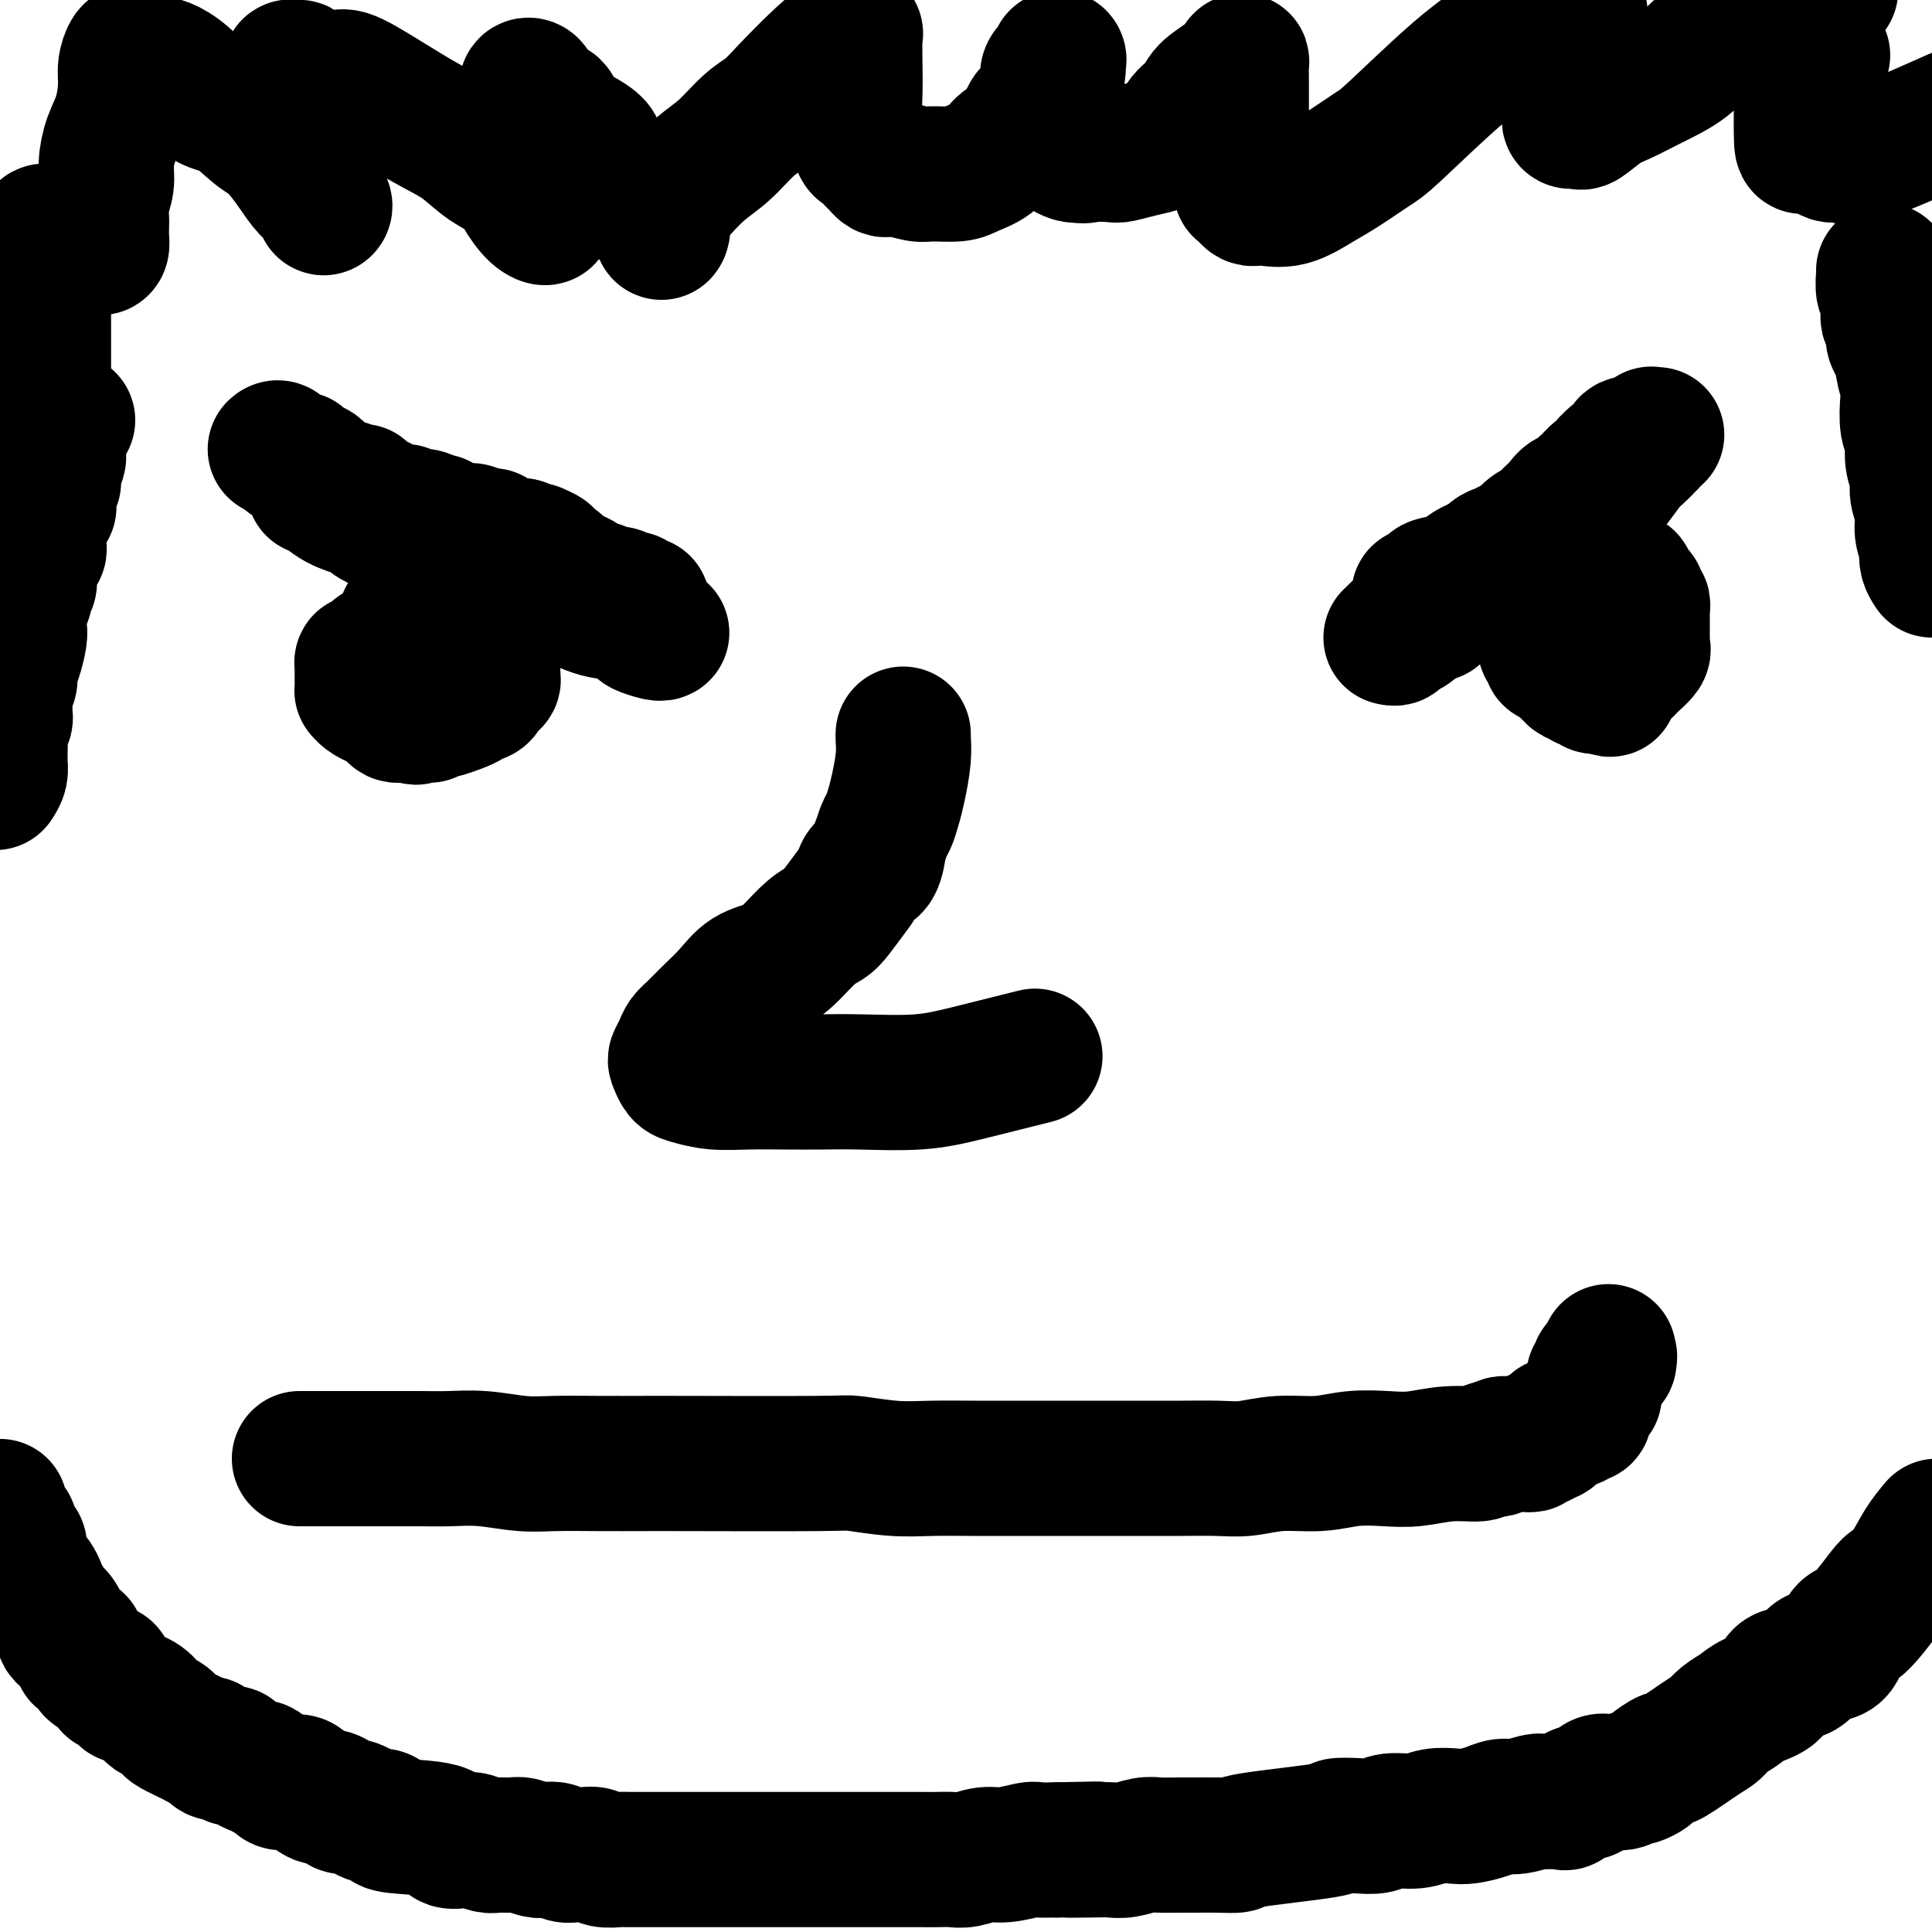 <svg viewBox='0 0 400 400' version='1.1' xmlns='http://www.w3.org/2000/svg' xmlns:xlink='http://www.w3.org/1999/xlink'><g fill='none' stroke='#000000' stroke-width='28' stroke-linecap='round' stroke-linejoin='round'><path d='M84,132c0.000,0.000 0.100,0.100 0.1,0.1'/><path d='M322,132c0.000,0.000 0.100,0.100 0.1,0.1'/><path d='M62,302c0.094,0.000 0.188,0.000 1,0c0.812,-0.000 2.340,-0.000 3,0c0.660,0.000 0.450,0.000 1,0c0.550,-0.000 1.860,-0.000 3,0c1.140,0.000 2.109,0.000 3,0c0.891,-0.000 1.705,-0.001 3,0c1.295,0.001 3.072,0.004 5,0c1.928,-0.004 4.007,-0.015 6,0c1.993,0.015 3.901,0.057 6,0c2.099,-0.057 4.391,-0.211 7,0c2.609,0.211 5.537,0.789 8,1c2.463,0.211 4.461,0.057 7,0c2.539,-0.057 5.620,-0.016 9,0c3.380,0.016 7.059,0.008 9,0c1.941,-0.008 2.143,-0.016 9,0c6.857,0.016 20.367,0.057 27,0c6.633,-0.057 6.388,-0.211 8,0c1.612,0.211 5.080,0.789 8,1c2.920,0.211 5.291,0.057 8,0c2.709,-0.057 5.756,-0.015 9,0c3.244,0.015 6.685,0.004 10,0c3.315,-0.004 6.504,-0.001 9,0c2.496,0.001 4.300,0.001 7,0c2.700,-0.001 6.295,-0.004 9,0c2.705,0.004 4.522,0.016 7,0c2.478,-0.016 5.619,-0.061 8,0c2.381,0.061 4.001,0.226 6,0c1.999,-0.226 4.377,-0.844 7,-1c2.623,-0.156 5.490,0.150 8,0c2.510,-0.150 4.662,-0.758 7,-1c2.338,-0.242 4.860,-0.120 7,0c2.140,0.120 3.897,0.239 6,0c2.103,-0.239 4.553,-0.834 7,-1c2.447,-0.166 4.890,0.099 6,0c1.110,-0.099 0.885,-0.563 2,-1c1.115,-0.437 3.569,-0.849 5,-1c1.431,-0.151 1.837,-0.043 2,0c0.163,0.043 0.081,0.022 0,0'/><path d='M309,300c0.333,0.113 0.666,0.226 1,0c0.334,-0.226 0.667,-0.793 1,-1c0.333,-0.207 0.664,-0.056 1,0c0.336,0.056 0.678,0.015 1,0c0.322,-0.015 0.625,-0.004 1,0c0.375,0.004 0.822,0.002 1,0c0.178,-0.002 0.085,-0.004 0,0c-0.085,0.004 -0.163,0.015 0,0c0.163,-0.015 0.568,-0.056 1,0c0.432,0.056 0.890,0.207 1,0c0.110,-0.207 -0.129,-0.774 0,-1c0.129,-0.226 0.627,-0.112 1,0c0.373,0.112 0.622,0.224 1,0c0.378,-0.224 0.885,-0.782 1,-1c0.115,-0.218 -0.161,-0.097 0,0c0.161,0.097 0.760,0.171 1,0c0.240,-0.171 0.120,-0.585 0,-1'/><path d='M321,296c2.094,-0.554 1.331,0.062 1,0c-0.331,-0.062 -0.228,-0.801 0,-1c0.228,-0.199 0.582,0.143 1,0c0.418,-0.143 0.901,-0.769 1,-1c0.099,-0.231 -0.184,-0.066 0,0c0.184,0.066 0.837,0.031 1,0c0.163,-0.031 -0.163,-0.060 0,0c0.163,0.060 0.814,0.208 1,0c0.186,-0.208 -0.094,-0.773 0,-1c0.094,-0.227 0.561,-0.116 1,0c0.439,0.116 0.849,0.238 1,0c0.151,-0.238 0.044,-0.834 0,-1c-0.044,-0.166 -0.026,0.100 0,0c0.026,-0.100 0.058,-0.567 0,-1c-0.058,-0.433 -0.208,-0.833 0,-1c0.208,-0.167 0.774,-0.100 1,0c0.226,0.100 0.113,0.234 0,0c-0.113,-0.234 -0.226,-0.836 0,-1c0.226,-0.164 0.793,0.111 1,0c0.207,-0.111 0.056,-0.607 0,-1c-0.056,-0.393 -0.016,-0.684 0,-1c0.016,-0.316 0.008,-0.658 0,-1'/><path d='M330,286c1.331,-1.770 0.159,-1.196 0,-1c-0.159,0.196 0.693,0.015 1,0c0.307,-0.015 0.067,0.136 0,0c-0.067,-0.136 0.038,-0.557 0,-1c-0.038,-0.443 -0.220,-0.906 0,-1c0.220,-0.094 0.843,0.181 1,0c0.157,-0.181 -0.150,-0.818 0,-1c0.150,-0.182 0.757,0.091 1,0c0.243,-0.091 0.121,-0.545 0,-1'/><path d='M333,281c0.464,-0.714 0.125,0.000 0,0c-0.125,0.000 -0.036,-0.714 0,-1c0.036,-0.286 0.018,-0.143 0,0'/><path d='M65,101c0.107,-0.292 0.213,-0.585 1,0c0.787,0.585 2.253,2.046 4,3c1.747,0.954 3.775,1.399 5,2c1.225,0.601 1.646,1.358 3,2c1.354,0.642 3.642,1.171 6,2c2.358,0.829 4.788,1.960 7,3c2.212,1.040 4.208,1.990 7,3c2.792,1.010 6.381,2.081 9,3c2.619,0.919 4.268,1.685 7,3c2.732,1.315 6.546,3.179 9,4c2.454,0.821 3.547,0.598 5,1c1.453,0.402 3.265,1.428 4,2c0.735,0.572 0.393,0.689 1,1c0.607,0.311 2.163,0.814 3,1c0.837,0.186 0.953,0.053 1,0c0.047,-0.053 0.023,-0.027 0,0'/><path d='M341,92c-0.701,0.731 -1.401,1.461 -2,2c-0.599,0.539 -1.095,0.886 -2,2c-0.905,1.114 -2.219,2.994 -3,4c-0.781,1.006 -1.030,1.139 -2,2c-0.970,0.861 -2.661,2.452 -4,3c-1.339,0.548 -2.325,0.054 -3,1c-0.675,0.946 -1.040,3.331 -2,4c-0.960,0.669 -2.515,-0.379 -4,0c-1.485,0.379 -2.899,2.185 -4,3c-1.101,0.815 -1.889,0.638 -3,1c-1.111,0.362 -2.544,1.263 -4,2c-1.456,0.737 -2.933,1.312 -4,2c-1.067,0.688 -1.722,1.491 -3,2c-1.278,0.509 -3.180,0.725 -4,1c-0.820,0.275 -0.560,0.610 -1,1c-0.440,0.390 -1.580,0.836 -2,1c-0.420,0.164 -0.120,0.047 0,0c0.120,-0.047 0.060,-0.023 0,0'/><path d='M187,152c-0.024,0.125 -0.048,0.250 0,1c0.048,0.750 0.168,2.124 0,4c-0.168,1.876 -0.623,4.252 -1,6c-0.377,1.748 -0.675,2.867 -1,4c-0.325,1.133 -0.678,2.280 -1,3c-0.322,0.720 -0.615,1.015 -1,2c-0.385,0.985 -0.862,2.662 -1,3c-0.138,0.338 0.063,-0.662 0,0c-0.063,0.662 -0.391,2.986 -1,4c-0.609,1.014 -1.499,0.719 -2,1c-0.501,0.281 -0.611,1.137 -1,2c-0.389,0.863 -1.055,1.732 -2,3c-0.945,1.268 -2.169,2.935 -3,4c-0.831,1.065 -1.268,1.530 -2,2c-0.732,0.470 -1.759,0.947 -3,2c-1.241,1.053 -2.695,2.683 -4,4c-1.305,1.317 -2.461,2.320 -4,3c-1.539,0.680 -3.463,1.036 -5,2c-1.537,0.964 -2.688,2.537 -4,4c-1.312,1.463 -2.786,2.816 -4,4c-1.214,1.184 -2.168,2.200 -3,3c-0.832,0.800 -1.541,1.384 -2,2c-0.459,0.616 -0.669,1.264 -1,2c-0.331,0.736 -0.783,1.560 -1,2c-0.217,0.440 -0.200,0.496 0,1c0.200,0.504 0.582,1.455 1,2c0.418,0.545 0.872,0.682 2,1c1.128,0.318 2.932,0.817 5,1c2.068,0.183 4.402,0.050 7,0c2.598,-0.050 5.461,-0.018 8,0c2.539,0.018 4.756,0.022 7,0c2.244,-0.022 4.516,-0.069 8,0c3.484,0.069 8.181,0.256 12,0c3.819,-0.256 6.759,-0.953 11,-2c4.241,-1.047 9.783,-2.442 12,-3c2.217,-0.558 1.108,-0.279 0,0'/><path d='M137,48c-0.048,0.071 -0.096,0.143 0,0c0.096,-0.143 0.336,-0.500 0,-1c-0.336,-0.500 -1.248,-1.144 -2,-2c-0.752,-0.856 -1.343,-1.924 -2,-3c-0.657,-1.076 -1.379,-2.161 -2,-3c-0.621,-0.839 -1.142,-1.432 -2,-2c-0.858,-0.568 -2.054,-1.109 -3,-2c-0.946,-0.891 -1.644,-2.130 -2,-3c-0.356,-0.870 -0.370,-1.371 -1,-2c-0.630,-0.629 -1.874,-1.387 -3,-2c-1.126,-0.613 -2.133,-1.081 -3,-2c-0.867,-0.919 -1.595,-2.288 -2,-3c-0.405,-0.712 -0.486,-0.768 -1,-1c-0.514,-0.232 -1.462,-0.639 -2,-1c-0.538,-0.361 -0.665,-0.675 -1,-1c-0.335,-0.325 -0.878,-0.660 -1,-1c-0.122,-0.340 0.178,-0.685 0,-1c-0.178,-0.315 -0.832,-0.600 -1,0c-0.168,0.600 0.151,2.084 0,3c-0.151,0.916 -0.773,1.263 -1,2c-0.227,0.737 -0.058,1.863 0,3c0.058,1.137 0.004,2.286 0,3c-0.004,0.714 0.040,0.993 0,2c-0.040,1.007 -0.166,2.742 0,4c0.166,1.258 0.624,2.040 1,3c0.376,0.960 0.670,2.099 1,3c0.330,0.901 0.695,1.563 1,2c0.305,0.437 0.551,0.647 1,1c0.449,0.353 1.100,0.847 1,1c-0.100,0.153 -0.952,-0.035 -2,-1c-1.048,-0.965 -2.291,-2.709 -3,-4c-0.709,-1.291 -0.883,-2.131 -2,-3c-1.117,-0.869 -3.178,-1.767 -5,-3c-1.822,-1.233 -3.407,-2.800 -5,-4c-1.593,-1.200 -3.196,-2.034 -5,-3c-1.804,-0.966 -3.811,-2.066 -7,-4c-3.189,-1.934 -7.561,-4.704 -10,-6c-2.439,-1.296 -2.943,-1.117 -4,-1c-1.057,0.117 -2.665,0.174 -4,0c-1.335,-0.174 -2.396,-0.577 -3,-1c-0.604,-0.423 -0.749,-0.866 -1,-1c-0.251,-0.134 -0.606,0.041 -1,0c-0.394,-0.041 -0.827,-0.297 -1,0c-0.173,0.297 -0.087,1.149 0,2'/><path d='M60,16c-2.166,0.155 -0.582,1.041 0,2c0.582,0.959 0.163,1.989 0,3c-0.163,1.011 -0.069,2.002 0,3c0.069,0.998 0.111,2.001 0,3c-0.111,0.999 -0.377,1.993 0,3c0.377,1.007 1.397,2.028 2,3c0.603,0.972 0.788,1.897 1,3c0.212,1.103 0.452,2.385 1,3c0.548,0.615 1.406,0.563 2,1c0.594,0.437 0.925,1.364 1,2c0.075,0.636 -0.108,0.980 0,1c0.108,0.020 0.505,-0.286 0,-1c-0.505,-0.714 -1.911,-1.837 -3,-3c-1.089,-1.163 -1.859,-2.365 -3,-4c-1.141,-1.635 -2.653,-3.704 -4,-5c-1.347,-1.296 -2.528,-1.818 -4,-3c-1.472,-1.182 -3.236,-3.024 -5,-4c-1.764,-0.976 -3.527,-1.088 -5,-2c-1.473,-0.912 -2.657,-2.626 -4,-4c-1.343,-1.374 -2.846,-2.409 -4,-3c-1.154,-0.591 -1.959,-0.738 -3,-1c-1.041,-0.262 -2.317,-0.638 -3,-1c-0.683,-0.362 -0.774,-0.709 -1,-1c-0.226,-0.291 -0.589,-0.526 -1,0c-0.411,0.526 -0.871,1.813 -1,3c-0.129,1.187 0.071,2.273 0,4c-0.071,1.727 -0.415,4.093 -1,6c-0.585,1.907 -1.411,3.354 -2,5c-0.589,1.646 -0.943,3.491 -1,5c-0.057,1.509 0.181,2.681 0,4c-0.181,1.319 -0.781,2.786 -1,4c-0.219,1.214 -0.058,2.175 0,3c0.058,0.825 0.013,1.514 0,2c-0.013,0.486 0.008,0.768 0,1c-0.008,0.232 -0.044,0.413 0,1c0.044,0.587 0.167,1.579 0,2c-0.167,0.421 -0.625,0.270 -1,0c-0.375,-0.270 -0.669,-0.661 -1,-1c-0.331,-0.339 -0.700,-0.627 -1,-1c-0.300,-0.373 -0.531,-0.832 -1,-1c-0.469,-0.168 -1.177,-0.045 -2,0c-0.823,0.045 -1.760,0.012 -2,0c-0.240,-0.012 0.217,-0.003 0,0c-0.217,0.003 -1.109,0.002 -2,0'/><path d='M11,48c-1.713,-0.435 -0.995,-0.022 -1,0c-0.005,0.022 -0.733,-0.346 -1,0c-0.267,0.346 -0.071,1.406 0,2c0.071,0.594 0.019,0.721 0,2c-0.019,1.279 -0.005,3.711 0,5c0.005,1.289 0.001,1.435 0,5c-0.001,3.565 -0.000,10.549 0,14c0.000,3.451 0.000,3.368 0,4c-0.000,0.632 -0.000,1.978 0,3c0.000,1.022 0.000,1.721 0,2c-0.000,0.279 -0.000,0.140 0,0'/><path d='M140,40c0.088,-0.056 0.176,-0.111 1,-1c0.824,-0.889 2.384,-2.611 4,-4c1.616,-1.389 3.288,-2.443 5,-4c1.712,-1.557 3.463,-3.615 5,-5c1.537,-1.385 2.861,-2.098 4,-3c1.139,-0.902 2.095,-1.994 4,-4c1.905,-2.006 4.759,-4.925 7,-7c2.241,-2.075 3.869,-3.306 5,-4c1.131,-0.694 1.766,-0.852 2,-1c0.234,-0.148 0.066,-0.288 0,1c-0.066,1.288 -0.030,4.004 0,6c0.030,1.996 0.053,3.274 0,5c-0.053,1.726 -0.183,3.901 0,6c0.183,2.099 0.679,4.121 1,5c0.321,0.879 0.467,0.614 1,1c0.533,0.386 1.453,1.423 2,2c0.547,0.577 0.720,0.694 1,1c0.280,0.306 0.667,0.800 1,1c0.333,0.200 0.614,0.107 1,0c0.386,-0.107 0.878,-0.227 2,0c1.122,0.227 2.874,0.802 4,1c1.126,0.198 1.627,0.018 3,0c1.373,-0.018 3.617,0.125 5,0c1.383,-0.125 1.904,-0.517 3,-1c1.096,-0.483 2.768,-1.058 4,-2c1.232,-0.942 2.023,-2.251 3,-3c0.977,-0.749 2.141,-0.939 3,-2c0.859,-1.061 1.415,-2.995 2,-4c0.585,-1.005 1.201,-1.083 2,-2c0.799,-0.917 1.783,-2.673 2,-4c0.217,-1.327 -0.333,-2.225 0,-3c0.333,-0.775 1.550,-1.428 2,-2c0.450,-0.572 0.135,-1.062 0,-1c-0.135,0.062 -0.088,0.675 0,1c0.088,0.325 0.219,0.363 0,2c-0.219,1.637 -0.787,4.872 -1,7c-0.213,2.128 -0.069,3.147 0,4c0.069,0.853 0.064,1.539 0,2c-0.064,0.461 -0.186,0.698 0,1c0.186,0.302 0.679,0.669 1,1c0.321,0.331 0.471,0.628 1,1c0.529,0.372 1.437,0.821 2,1c0.563,0.179 0.782,0.090 1,0'/><path d='M223,32c1.229,0.468 1.801,0.137 3,0c1.199,-0.137 3.026,-0.080 4,0c0.974,0.080 1.095,0.184 2,0c0.905,-0.184 2.592,-0.657 4,-1c1.408,-0.343 2.535,-0.556 4,-1c1.465,-0.444 3.267,-1.120 4,-2c0.733,-0.880 0.395,-1.966 1,-3c0.605,-1.034 2.152,-2.017 3,-3c0.848,-0.983 0.998,-1.965 2,-3c1.002,-1.035 2.857,-2.123 4,-3c1.143,-0.877 1.574,-1.544 2,-2c0.426,-0.456 0.846,-0.702 1,-1c0.154,-0.298 0.041,-0.648 0,0c-0.041,0.648 -0.011,2.292 0,4c0.011,1.708 0.003,3.479 0,5c-0.003,1.521 -0.001,2.794 0,4c0.001,1.206 -0.001,2.347 0,4c0.001,1.653 0.003,3.819 0,5c-0.003,1.181 -0.012,1.378 0,2c0.012,0.622 0.044,1.669 0,2c-0.044,0.331 -0.166,-0.056 0,0c0.166,0.056 0.618,0.553 1,1c0.382,0.447 0.692,0.842 1,1c0.308,0.158 0.614,0.077 1,0c0.386,-0.077 0.852,-0.150 2,0c1.148,0.150 2.977,0.523 5,0c2.023,-0.523 4.240,-1.941 6,-3c1.760,-1.059 3.065,-1.759 5,-3c1.935,-1.241 4.502,-3.023 6,-4c1.498,-0.977 1.929,-1.148 5,-4c3.071,-2.852 8.782,-8.383 13,-12c4.218,-3.617 6.943,-5.320 9,-7c2.057,-1.680 3.445,-3.337 5,-5c1.555,-1.663 3.278,-3.331 5,-5'/><path d='M327,3c0.083,-0.442 0.166,-0.883 0,0c-0.166,0.883 -0.580,3.091 -1,5c-0.420,1.909 -0.845,3.520 -1,5c-0.155,1.480 -0.041,2.830 0,4c0.041,1.170 0.010,2.159 0,3c-0.010,0.841 0.000,1.532 0,2c-0.000,0.468 -0.010,0.713 0,1c0.010,0.287 0.042,0.615 0,1c-0.042,0.385 -0.157,0.825 0,1c0.157,0.175 0.585,0.084 1,0c0.415,-0.084 0.818,-0.160 1,0c0.182,0.160 0.145,0.558 1,0c0.855,-0.558 2.604,-2.070 4,-3c1.396,-0.930 2.440,-1.277 4,-2c1.560,-0.723 3.637,-1.822 6,-3c2.363,-1.178 5.011,-2.433 7,-4c1.989,-1.567 3.317,-3.445 6,-5c2.683,-1.555 6.719,-2.788 9,-4c2.281,-1.212 2.806,-2.403 4,-3c1.194,-0.597 3.055,-0.599 5,-1c1.945,-0.401 3.972,-1.200 6,-2'/><path d='M377,12c0.310,-0.507 0.620,-1.015 0,0c-0.620,1.015 -2.170,3.552 -3,5c-0.830,1.448 -0.940,1.808 -1,4c-0.060,2.192 -0.072,6.218 0,8c0.072,1.782 0.226,1.321 1,1c0.774,-0.321 2.166,-0.500 3,0c0.834,0.500 1.110,1.680 2,2c0.890,0.320 2.393,-0.222 3,0c0.607,0.222 0.316,1.206 4,0c3.684,-1.206 11.342,-4.603 19,-8'/><path d='M14,87c-0.415,0.432 -0.829,0.865 -1,1c-0.171,0.135 -0.097,-0.026 0,0c0.097,0.026 0.218,0.241 0,1c-0.218,0.759 -0.776,2.063 -1,3c-0.224,0.937 -0.112,1.508 0,2c0.112,0.492 0.226,0.905 0,1c-0.226,0.095 -0.793,-0.129 -1,0c-0.207,0.129 -0.054,0.612 0,1c0.054,0.388 0.011,0.683 0,1c-0.011,0.317 0.011,0.658 0,1c-0.011,0.342 -0.056,0.687 0,1c0.056,0.313 0.211,0.594 0,1c-0.211,0.406 -0.789,0.936 -1,1c-0.211,0.064 -0.055,-0.337 0,0c0.055,0.337 0.011,1.414 0,2c-0.011,0.586 0.012,0.681 0,1c-0.012,0.319 -0.060,0.862 0,1c0.060,0.138 0.226,-0.131 0,0c-0.226,0.131 -0.845,0.660 -1,1c-0.155,0.340 0.155,0.490 0,1c-0.155,0.510 -0.774,1.379 -1,2c-0.226,0.621 -0.060,0.992 0,1c0.060,0.008 0.012,-0.349 0,0c-0.012,0.349 0.012,1.403 0,2c-0.012,0.597 -0.060,0.737 0,1c0.060,0.263 0.226,0.649 0,1c-0.226,0.351 -0.845,0.668 -1,1c-0.155,0.332 0.154,0.679 0,1c-0.154,0.321 -0.772,0.614 -1,1c-0.228,0.386 -0.065,0.863 0,1c0.065,0.137 0.031,-0.065 0,0c-0.031,0.065 -0.060,0.398 0,1c0.060,0.602 0.208,1.475 0,2c-0.208,0.525 -0.774,0.704 -1,1c-0.226,0.296 -0.113,0.708 0,1c0.113,0.292 0.226,0.463 0,1c-0.226,0.537 -0.792,1.440 -1,2c-0.208,0.560 -0.058,0.775 0,1c0.058,0.225 0.026,0.459 0,1c-0.026,0.541 -0.044,1.391 0,2c0.044,0.609 0.152,0.979 0,2c-0.152,1.021 -0.562,2.695 -1,4c-0.438,1.305 -0.902,2.241 -1,3c-0.098,0.759 0.171,1.340 0,2c-0.171,0.660 -0.782,1.398 -1,2c-0.218,0.602 -0.044,1.066 0,2c0.044,0.934 -0.041,2.338 0,3c0.041,0.662 0.207,0.583 0,1c-0.207,0.417 -0.788,1.329 -1,2c-0.212,0.671 -0.056,1.100 0,2c0.056,0.900 0.012,2.272 0,3c-0.012,0.728 0.007,0.814 0,1c-0.007,0.186 -0.040,0.473 0,1c0.040,0.527 0.154,1.293 0,2c-0.154,0.707 -0.577,1.353 -1,2'/><path d='M0,312c0.002,0.027 0.003,0.054 0,0c-0.003,-0.054 -0.012,-0.189 0,0c0.012,0.189 0.044,0.702 0,1c-0.044,0.298 -0.166,0.379 0,1c0.166,0.621 0.618,1.780 1,2c0.382,0.220 0.695,-0.498 1,0c0.305,0.498 0.603,2.213 1,3c0.397,0.787 0.894,0.645 1,1c0.106,0.355 -0.179,1.207 0,2c0.179,0.793 0.823,1.525 1,2c0.177,0.475 -0.111,0.691 0,1c0.111,0.309 0.621,0.712 1,1c0.379,0.288 0.626,0.462 1,1c0.374,0.538 0.874,1.440 1,2c0.126,0.560 -0.121,0.779 0,1c0.121,0.221 0.611,0.444 1,1c0.389,0.556 0.678,1.444 1,2c0.322,0.556 0.676,0.779 1,1c0.324,0.221 0.616,0.440 1,1c0.384,0.560 0.858,1.459 1,2c0.142,0.541 -0.049,0.722 0,1c0.049,0.278 0.339,0.653 1,1c0.661,0.347 1.692,0.667 2,1c0.308,0.333 -0.106,0.681 0,1c0.106,0.319 0.732,0.610 1,1c0.268,0.390 0.179,0.879 0,1c-0.179,0.121 -0.446,-0.126 0,0c0.446,0.126 1.607,0.625 2,1c0.393,0.375 0.018,0.625 0,1c-0.018,0.375 0.320,0.875 1,1c0.680,0.125 1.700,-0.126 2,0c0.300,0.126 -0.122,0.630 0,1c0.122,0.370 0.787,0.606 1,1c0.213,0.394 -0.024,0.945 0,1c0.024,0.055 0.311,-0.385 1,0c0.689,0.385 1.780,1.595 2,2c0.220,0.405 -0.432,0.006 0,0c0.432,-0.006 1.948,0.380 3,1c1.052,0.620 1.641,1.475 2,2c0.359,0.525 0.488,0.722 1,1c0.512,0.278 1.408,0.639 2,1c0.592,0.361 0.879,0.723 1,1c0.121,0.277 0.074,0.469 1,1c0.926,0.531 2.823,1.400 4,2c1.177,0.600 1.633,0.930 2,1c0.367,0.070 0.644,-0.121 1,0c0.356,0.121 0.791,0.553 1,1c0.209,0.447 0.191,0.907 1,1c0.809,0.093 2.444,-0.181 3,0c0.556,0.181 0.033,0.818 0,1c-0.033,0.182 0.424,-0.092 1,0c0.576,0.092 1.272,0.549 2,1c0.728,0.451 1.490,0.895 2,1c0.510,0.105 0.769,-0.129 1,0c0.231,0.129 0.433,0.622 1,1c0.567,0.378 1.500,0.640 2,1c0.500,0.360 0.567,0.818 1,1c0.433,0.182 1.232,0.087 2,0c0.768,-0.087 1.505,-0.168 2,0c0.495,0.168 0.747,0.584 1,1'/><path d='M63,370c6.605,3.411 3.117,1.440 2,1c-1.117,-0.440 0.137,0.652 1,1c0.863,0.348 1.333,-0.048 2,0c0.667,0.048 1.529,0.539 2,1c0.471,0.461 0.549,0.893 1,1c0.451,0.107 1.274,-0.112 2,0c0.726,0.112 1.356,0.555 2,1c0.644,0.445 1.301,0.891 2,1c0.699,0.109 1.438,-0.121 2,0c0.562,0.121 0.945,0.593 1,1c0.055,0.407 -0.219,0.749 2,1c2.219,0.251 6.930,0.411 9,1c2.070,0.589 1.498,1.608 2,2c0.502,0.392 2.078,0.158 3,0c0.922,-0.158 1.191,-0.239 2,0c0.809,0.239 2.160,0.800 3,1c0.840,0.200 1.170,0.040 2,0c0.830,-0.040 2.162,0.041 3,0c0.838,-0.041 1.183,-0.203 2,0c0.817,0.203 2.106,0.772 3,1c0.894,0.228 1.394,0.114 2,0c0.606,-0.114 1.317,-0.228 2,0c0.683,0.228 1.337,0.797 2,1c0.663,0.203 1.336,0.040 2,0c0.664,-0.040 1.318,0.042 2,0c0.682,-0.042 1.393,-0.207 2,0c0.607,0.207 1.112,0.788 2,1c0.888,0.212 2.161,0.057 3,0c0.839,-0.057 1.243,-0.015 2,0c0.757,0.015 1.865,0.004 3,0c1.135,-0.004 2.296,-0.001 3,0c0.704,0.001 0.951,0.000 2,0c1.049,-0.000 2.900,-0.000 4,0c1.100,0.000 1.450,0.000 2,0c0.550,-0.000 1.302,-0.000 2,0c0.698,0.000 1.343,0.000 2,0c0.657,-0.000 1.326,-0.000 2,0c0.674,0.000 1.352,0.000 2,0c0.648,-0.000 1.267,-0.000 2,0c0.733,0.000 1.580,0.000 2,0c0.420,-0.000 0.412,-0.000 1,0c0.588,0.000 1.771,0.000 3,0c1.229,-0.000 2.502,-0.000 3,0c0.498,0.000 0.221,0.000 1,0c0.779,-0.000 2.616,-0.000 4,0c1.384,0.000 2.317,0.000 3,0c0.683,-0.000 1.118,-0.000 2,0c0.882,0.000 2.212,0.000 3,0c0.788,-0.000 1.033,-0.000 2,0c0.967,0.000 2.657,0.000 4,0c1.343,-0.000 2.341,-0.000 3,0c0.659,0.000 0.980,0.001 2,0c1.020,-0.001 2.741,-0.004 4,0c1.259,0.004 2.057,0.016 3,0c0.943,-0.016 2.032,-0.061 3,0c0.968,0.061 1.815,0.226 3,0c1.185,-0.226 2.707,-0.845 4,-1c1.293,-0.155 2.357,0.154 4,0c1.643,-0.154 3.865,-0.772 5,-1c1.135,-0.228 1.181,-0.065 2,0c0.819,0.065 2.409,0.033 4,0'/><path d='M219,383c14.570,-0.311 5.497,-0.087 3,0c-2.497,0.087 1.584,0.037 4,0c2.416,-0.037 3.167,-0.063 4,0c0.833,0.063 1.748,0.213 3,0c1.252,-0.213 2.840,-0.789 4,-1c1.160,-0.211 1.892,-0.056 3,0c1.108,0.056 2.591,0.013 4,0c1.409,-0.013 2.744,0.004 4,0c1.256,-0.004 2.435,-0.029 4,0c1.565,0.029 3.517,0.113 4,0c0.483,-0.113 -0.502,-0.421 3,-1c3.502,-0.579 11.492,-1.427 15,-2c3.508,-0.573 2.535,-0.870 3,-1c0.465,-0.130 2.367,-0.091 4,0c1.633,0.091 2.997,0.234 4,0c1.003,-0.234 1.646,-0.847 3,-1c1.354,-0.153 3.419,0.152 5,0c1.581,-0.152 2.678,-0.763 4,-1c1.322,-0.237 2.870,-0.101 4,0c1.130,0.101 1.844,0.167 3,0c1.156,-0.167 2.754,-0.566 4,-1c1.246,-0.434 2.139,-0.901 3,-1c0.861,-0.099 1.688,0.172 3,0c1.312,-0.172 3.107,-0.786 4,-1c0.893,-0.214 0.882,-0.027 2,0c1.118,0.027 3.363,-0.105 4,0c0.637,0.105 -0.334,0.449 0,0c0.334,-0.449 1.973,-1.690 3,-2c1.027,-0.310 1.444,0.310 2,0c0.556,-0.310 1.252,-1.551 2,-2c0.748,-0.449 1.547,-0.105 2,0c0.453,0.105 0.560,-0.028 1,0c0.440,0.028 1.215,0.216 2,0c0.785,-0.216 1.581,-0.837 2,-1c0.419,-0.163 0.461,0.132 1,0c0.539,-0.132 1.576,-0.690 2,-1c0.424,-0.310 0.235,-0.372 1,-1c0.765,-0.628 2.483,-1.820 3,-2c0.517,-0.180 -0.168,0.654 1,0c1.168,-0.654 4.187,-2.794 6,-4c1.813,-1.206 2.419,-1.476 3,-2c0.581,-0.524 1.137,-1.300 2,-2c0.863,-0.700 2.034,-1.323 3,-2c0.966,-0.677 1.727,-1.408 3,-2c1.273,-0.592 3.059,-1.044 4,-2c0.941,-0.956 1.039,-2.414 2,-3c0.961,-0.586 2.786,-0.299 4,-1c1.214,-0.701 1.817,-2.391 3,-3c1.183,-0.609 2.945,-0.137 4,-1c1.055,-0.863 1.402,-3.062 2,-4c0.598,-0.938 1.447,-0.617 3,-2c1.553,-1.383 3.808,-4.470 5,-6c1.192,-1.530 1.319,-1.503 2,-2c0.681,-0.497 1.914,-1.518 3,-3c1.086,-1.482 2.025,-3.423 3,-5c0.975,-1.577 1.988,-2.788 3,-4'/><path d='M390,56c0.031,0.111 0.061,0.223 0,1c-0.061,0.777 -0.214,2.221 0,3c0.214,0.779 0.793,0.894 1,1c0.207,0.106 0.041,0.202 0,1c-0.041,0.798 0.044,2.297 0,3c-0.044,0.703 -0.218,0.612 0,1c0.218,0.388 0.828,1.257 1,2c0.172,0.743 -0.094,1.361 0,2c0.094,0.639 0.547,1.299 1,2c0.453,0.701 0.905,1.444 1,2c0.095,0.556 -0.167,0.924 0,2c0.167,1.076 0.762,2.860 1,4c0.238,1.140 0.121,1.635 0,3c-0.121,1.365 -0.244,3.600 0,5c0.244,1.400 0.854,1.967 1,3c0.146,1.033 -0.172,2.534 0,4c0.172,1.466 0.834,2.897 1,4c0.166,1.103 -0.166,1.877 0,3c0.166,1.123 0.828,2.594 1,4c0.172,1.406 -0.147,2.747 0,4c0.147,1.253 0.761,2.418 1,3c0.239,0.582 0.103,0.580 0,1c-0.103,0.420 -0.172,1.263 0,2c0.172,0.737 0.586,1.369 1,2'/><path d='M85,133c-0.444,0.002 -0.889,0.004 -1,0c-0.111,-0.004 0.111,-0.015 0,0c-0.111,0.015 -0.555,0.057 -1,0c-0.445,-0.057 -0.890,-0.212 -1,0c-0.110,0.212 0.115,0.793 0,1c-0.115,0.207 -0.569,0.042 -1,0c-0.431,-0.042 -0.837,0.040 -1,0c-0.163,-0.040 -0.081,-0.203 0,0c0.081,0.203 0.161,0.773 0,1c-0.161,0.227 -0.564,0.112 -1,0c-0.436,-0.112 -0.904,-0.222 -1,0c-0.096,0.222 0.181,0.777 0,1c-0.181,0.223 -0.819,0.115 -1,0c-0.181,-0.115 0.095,-0.239 0,0c-0.095,0.239 -0.561,0.839 -1,1c-0.439,0.161 -0.850,-0.116 -1,0c-0.150,0.116 -0.040,0.626 0,1c0.040,0.374 0.011,0.612 0,1c-0.011,0.388 -0.003,0.926 0,1c0.003,0.074 0.003,-0.317 0,0c-0.003,0.317 -0.008,1.343 0,2c0.008,0.657 0.029,0.946 0,1c-0.029,0.054 -0.109,-0.125 0,0c0.109,0.125 0.407,0.555 1,1c0.593,0.445 1.482,0.907 2,1c0.518,0.093 0.664,-0.181 1,0c0.336,0.181 0.863,0.819 1,1c0.137,0.181 -0.117,-0.095 0,0c0.117,0.095 0.605,0.561 1,1c0.395,0.439 0.697,0.850 1,1c0.303,0.150 0.607,0.040 1,0c0.393,-0.040 0.875,-0.011 1,0c0.125,0.011 -0.107,0.003 0,0c0.107,-0.003 0.554,-0.002 1,0'/><path d='M85,148c1.730,0.929 1.055,0.250 1,0c-0.055,-0.250 0.510,-0.071 1,0c0.490,0.071 0.906,0.033 1,0c0.094,-0.033 -0.134,-0.060 0,0c0.134,0.060 0.630,0.206 1,0c0.370,-0.206 0.616,-0.763 1,-1c0.384,-0.237 0.908,-0.154 1,0c0.092,0.154 -0.248,0.378 1,0c1.248,-0.378 4.085,-1.359 5,-2c0.915,-0.641 -0.090,-0.941 0,-1c0.090,-0.059 1.277,0.124 2,0c0.723,-0.124 0.982,-0.554 1,-1c0.018,-0.446 -0.205,-0.908 0,-1c0.205,-0.092 0.840,0.185 1,0c0.160,-0.185 -0.153,-0.833 0,-1c0.153,-0.167 0.773,0.149 1,0c0.227,-0.149 0.061,-0.761 0,-1c-0.061,-0.239 -0.016,-0.106 0,0c0.016,0.106 0.004,0.183 0,0c-0.004,-0.183 -0.001,-0.626 0,-1c0.001,-0.374 0.000,-0.678 0,-1c-0.000,-0.322 -0.000,-0.664 0,-1c0.000,-0.336 0.000,-0.668 0,-1c-0.000,-0.332 -0.000,-0.663 0,-1c0.000,-0.337 0.001,-0.678 0,-1c-0.001,-0.322 -0.004,-0.625 0,-1c0.004,-0.375 0.016,-0.821 0,-1c-0.016,-0.179 -0.060,-0.089 0,0c0.060,0.089 0.223,0.178 0,0c-0.223,-0.178 -0.833,-0.622 -1,-1c-0.167,-0.378 0.109,-0.690 0,-1c-0.109,-0.310 -0.603,-0.619 -1,-1c-0.397,-0.381 -0.698,-0.834 -1,-1c-0.302,-0.166 -0.606,-0.044 -1,0c-0.394,0.044 -0.879,0.012 -1,0c-0.121,-0.012 0.122,-0.003 0,0c-0.122,0.003 -0.610,0.001 -1,0c-0.390,-0.001 -0.683,-0.000 -1,0c-0.317,0.000 -0.659,0.000 -1,0'/><path d='M94,128c-1.428,-0.619 -0.998,-0.166 -1,0c-0.002,0.166 -0.434,0.044 -1,0c-0.566,-0.044 -1.265,-0.012 -2,0c-0.735,0.012 -1.507,0.003 -2,0c-0.493,-0.003 -0.706,-0.001 -1,0c-0.294,0.001 -0.667,0.000 -1,0c-0.333,-0.000 -0.625,-0.000 -1,0c-0.375,0.000 -0.832,0.000 -1,0c-0.168,-0.000 -0.048,-0.000 0,0c0.048,0.000 0.024,0.000 0,0'/><path d='M326,122c-0.309,0.030 -0.618,0.061 -1,0c-0.382,-0.061 -0.839,-0.213 -1,0c-0.161,0.213 -0.028,0.792 0,1c0.028,0.208 -0.049,0.044 0,0c0.049,-0.044 0.224,0.031 0,0c-0.224,-0.031 -0.849,-0.167 -1,0c-0.151,0.167 0.171,0.637 0,1c-0.171,0.363 -0.834,0.618 -1,1c-0.166,0.382 0.166,0.890 0,1c-0.166,0.110 -0.829,-0.178 -1,0c-0.171,0.178 0.150,0.821 0,1c-0.150,0.179 -0.772,-0.107 -1,0c-0.228,0.107 -0.061,0.607 0,1c0.061,0.393 0.016,0.679 0,1c-0.016,0.321 -0.004,0.677 0,1c0.004,0.323 0.000,0.611 0,1c-0.000,0.389 0.004,0.877 0,1c-0.004,0.123 -0.016,-0.121 0,0c0.016,0.121 0.060,0.607 0,1c-0.060,0.393 -0.224,0.693 0,1c0.224,0.307 0.834,0.621 1,1c0.166,0.379 -0.114,0.823 0,1c0.114,0.177 0.622,0.089 1,0c0.378,-0.089 0.626,-0.178 1,0c0.374,0.178 0.873,0.622 1,1c0.127,0.378 -0.120,0.690 0,1c0.120,0.310 0.607,0.618 1,1c0.393,0.382 0.693,0.838 1,1c0.307,0.162 0.621,0.030 1,0c0.379,-0.030 0.824,0.044 1,0c0.176,-0.044 0.085,-0.204 0,0c-0.085,0.204 -0.163,0.773 0,1c0.163,0.227 0.569,0.113 1,0c0.431,-0.113 0.889,-0.226 1,0c0.111,0.226 -0.124,0.792 0,1c0.124,0.208 0.607,0.060 1,0c0.393,-0.060 0.697,-0.030 1,0'/><path d='M332,142c2.095,1.282 1.331,0.488 1,0c-0.331,-0.488 -0.230,-0.669 0,-1c0.230,-0.331 0.587,-0.810 1,-1c0.413,-0.190 0.881,-0.089 1,0c0.119,0.089 -0.110,0.165 0,0c0.110,-0.165 0.559,-0.573 1,-1c0.441,-0.427 0.875,-0.874 1,-1c0.125,-0.126 -0.057,0.069 0,0c0.057,-0.069 0.355,-0.401 1,-1c0.645,-0.599 1.637,-1.466 2,-2c0.363,-0.534 0.097,-0.734 0,-1c-0.097,-0.266 -0.026,-0.596 0,-1c0.026,-0.404 0.007,-0.882 0,-1c-0.007,-0.118 -0.002,0.123 0,0c0.002,-0.123 0.000,-0.611 0,-1c-0.000,-0.389 -0.000,-0.678 0,-1c0.000,-0.322 -0.000,-0.678 0,-1c0.000,-0.322 0.001,-0.612 0,-1c-0.001,-0.388 -0.004,-0.874 0,-1c0.004,-0.126 0.015,0.107 0,0c-0.015,-0.107 -0.055,-0.554 0,-1c0.055,-0.446 0.207,-0.889 0,-1c-0.207,-0.111 -0.772,0.111 -1,0c-0.228,-0.111 -0.117,-0.556 0,-1c0.117,-0.444 0.241,-0.889 0,-1c-0.241,-0.111 -0.849,0.110 -1,0c-0.151,-0.110 0.153,-0.552 0,-1c-0.153,-0.448 -0.762,-0.904 -1,-1c-0.238,-0.096 -0.105,0.167 0,0c0.105,-0.167 0.183,-0.763 0,-1c-0.183,-0.237 -0.626,-0.116 -1,0c-0.374,0.116 -0.677,0.227 -1,0c-0.323,-0.227 -0.664,-0.793 -1,-1c-0.336,-0.207 -0.667,-0.055 -1,0c-0.333,0.055 -0.666,0.015 -1,0c-0.334,-0.015 -0.667,-0.004 -1,0c-0.333,0.004 -0.667,0.002 -1,0'/><path d='M330,119c-1.778,-1.089 -1.222,-0.311 -1,0c0.222,0.311 0.111,0.156 0,0'/><path d='M343,90c-0.416,0.032 -0.833,0.065 -1,0c-0.167,-0.065 -0.085,-0.227 0,0c0.085,0.227 0.173,0.844 0,1c-0.173,0.156 -0.608,-0.147 -1,0c-0.392,0.147 -0.740,0.746 -1,1c-0.260,0.254 -0.433,0.163 -1,0c-0.567,-0.163 -1.529,-0.398 -2,0c-0.471,0.398 -0.450,1.431 -1,2c-0.550,0.569 -1.670,0.676 -2,1c-0.330,0.324 0.129,0.864 0,1c-0.129,0.136 -0.847,-0.134 -1,0c-0.153,0.134 0.258,0.671 0,1c-0.258,0.329 -1.185,0.450 -2,1c-0.815,0.550 -1.518,1.527 -2,2c-0.482,0.473 -0.744,0.440 -1,1c-0.256,0.560 -0.506,1.712 -1,2c-0.494,0.288 -1.231,-0.287 -2,0c-0.769,0.287 -1.571,1.438 -2,2c-0.429,0.562 -0.485,0.536 -1,1c-0.515,0.464 -1.489,1.420 -2,2c-0.511,0.580 -0.559,0.786 -1,1c-0.441,0.214 -1.274,0.438 -2,1c-0.726,0.562 -1.346,1.464 -2,2c-0.654,0.536 -1.341,0.708 -2,1c-0.659,0.292 -1.291,0.704 -2,1c-0.709,0.296 -1.496,0.474 -2,1c-0.504,0.526 -0.727,1.399 -1,2c-0.273,0.601 -0.598,0.931 -1,1c-0.402,0.069 -0.881,-0.122 -1,0c-0.119,0.122 0.122,0.557 0,1c-0.122,0.443 -0.606,0.893 -1,1c-0.394,0.107 -0.697,-0.129 -1,0c-0.303,0.129 -0.607,0.622 -1,1c-0.393,0.378 -0.875,0.640 -1,1c-0.125,0.360 0.107,0.817 0,1c-0.107,0.183 -0.553,0.092 -1,0c-0.447,-0.092 -0.894,-0.183 -1,0c-0.106,0.183 0.129,0.641 0,1c-0.129,0.359 -0.622,0.618 -1,1c-0.378,0.382 -0.640,0.886 -1,1c-0.360,0.114 -0.817,-0.162 -1,0c-0.183,0.162 -0.090,0.762 0,1c0.090,0.238 0.178,0.115 0,0c-0.178,-0.115 -0.622,-0.223 -1,0c-0.378,0.223 -0.690,0.778 -1,1c-0.310,0.222 -0.619,0.111 -1,0c-0.381,-0.111 -0.833,-0.222 -1,0c-0.167,0.222 -0.048,0.778 0,1c0.048,0.222 0.024,0.111 0,0'/><path d='M293,129c-7.975,5.968 -2.911,1.388 -1,0c1.911,-1.388 0.671,0.417 0,1c-0.671,0.583 -0.772,-0.054 -1,0c-0.228,0.054 -0.583,0.799 -1,1c-0.417,0.201 -0.895,-0.142 -1,0c-0.105,0.142 0.164,0.769 0,1c-0.164,0.231 -0.761,0.066 -1,0c-0.239,-0.066 -0.119,-0.033 0,0'/><path d='M57,93c0.259,-0.235 0.517,-0.470 1,0c0.483,0.470 1.190,1.647 2,2c0.810,0.353 1.722,-0.116 2,0c0.278,0.116 -0.079,0.818 0,1c0.079,0.182 0.595,-0.158 1,0c0.405,0.158 0.701,0.812 1,1c0.299,0.188 0.601,-0.089 1,0c0.399,0.089 0.896,0.545 1,1c0.104,0.455 -0.183,0.910 0,1c0.183,0.090 0.837,-0.186 1,0c0.163,0.186 -0.164,0.834 0,1c0.164,0.166 0.818,-0.152 1,0c0.182,0.152 -0.107,0.772 0,1c0.107,0.228 0.609,0.065 1,0c0.391,-0.065 0.669,-0.031 1,0c0.331,0.031 0.714,0.059 1,0c0.286,-0.059 0.476,-0.204 1,0c0.524,0.204 1.382,0.757 2,1c0.618,0.243 0.997,0.174 1,0c0.003,-0.174 -0.369,-0.454 0,0c0.369,0.454 1.479,1.642 2,2c0.521,0.358 0.454,-0.114 1,0c0.546,0.114 1.704,0.814 2,1c0.296,0.186 -0.271,-0.143 0,0c0.271,0.143 1.381,0.756 2,1c0.619,0.244 0.746,0.117 1,0c0.254,-0.117 0.635,-0.223 1,0c0.365,0.223 0.714,0.777 1,1c0.286,0.223 0.510,0.116 1,0c0.490,-0.116 1.245,-0.242 2,0c0.755,0.242 1.510,0.853 2,1c0.490,0.147 0.717,-0.171 1,0c0.283,0.171 0.624,0.829 1,1c0.376,0.171 0.787,-0.147 1,0c0.213,0.147 0.228,0.758 1,1c0.772,0.242 2.301,0.116 3,0c0.699,-0.116 0.569,-0.223 1,0c0.431,0.223 1.425,0.777 2,1c0.575,0.223 0.731,0.116 1,0c0.269,-0.116 0.649,-0.241 1,0c0.351,0.241 0.671,0.849 1,1c0.329,0.151 0.665,-0.156 1,0c0.335,0.156 0.667,0.774 1,1c0.333,0.226 0.667,0.061 1,0c0.333,-0.061 0.667,-0.017 1,0c0.333,0.017 0.667,0.009 1,0'/><path d='M108,113c4.746,1.619 1.112,1.165 0,1c-1.112,-0.165 0.298,-0.041 1,0c0.702,0.041 0.695,-0.000 1,0c0.305,0.000 0.922,0.042 1,0c0.078,-0.042 -0.382,-0.169 0,0c0.382,0.169 1.606,0.633 2,1c0.394,0.367 -0.043,0.636 0,1c0.043,0.364 0.567,0.822 1,1c0.433,0.178 0.777,0.076 1,0c0.223,-0.076 0.326,-0.127 0,0c-0.326,0.127 -1.079,0.430 0,1c1.079,0.570 3.991,1.407 5,2c1.009,0.593 0.116,0.944 0,1c-0.116,0.056 0.543,-0.182 1,0c0.457,0.182 0.710,0.785 1,1c0.290,0.215 0.617,0.044 1,0c0.383,-0.044 0.823,0.041 1,0c0.177,-0.041 0.092,-0.208 0,0c-0.092,0.208 -0.190,0.792 0,1c0.190,0.208 0.667,0.041 1,0c0.333,-0.041 0.523,0.045 1,0c0.477,-0.045 1.242,-0.222 2,0c0.758,0.222 1.510,0.844 2,1c0.490,0.156 0.719,-0.154 1,0c0.281,0.154 0.614,0.772 1,1c0.386,0.228 0.825,0.065 1,0c0.175,-0.065 0.088,-0.033 0,0'/></g>
</svg>